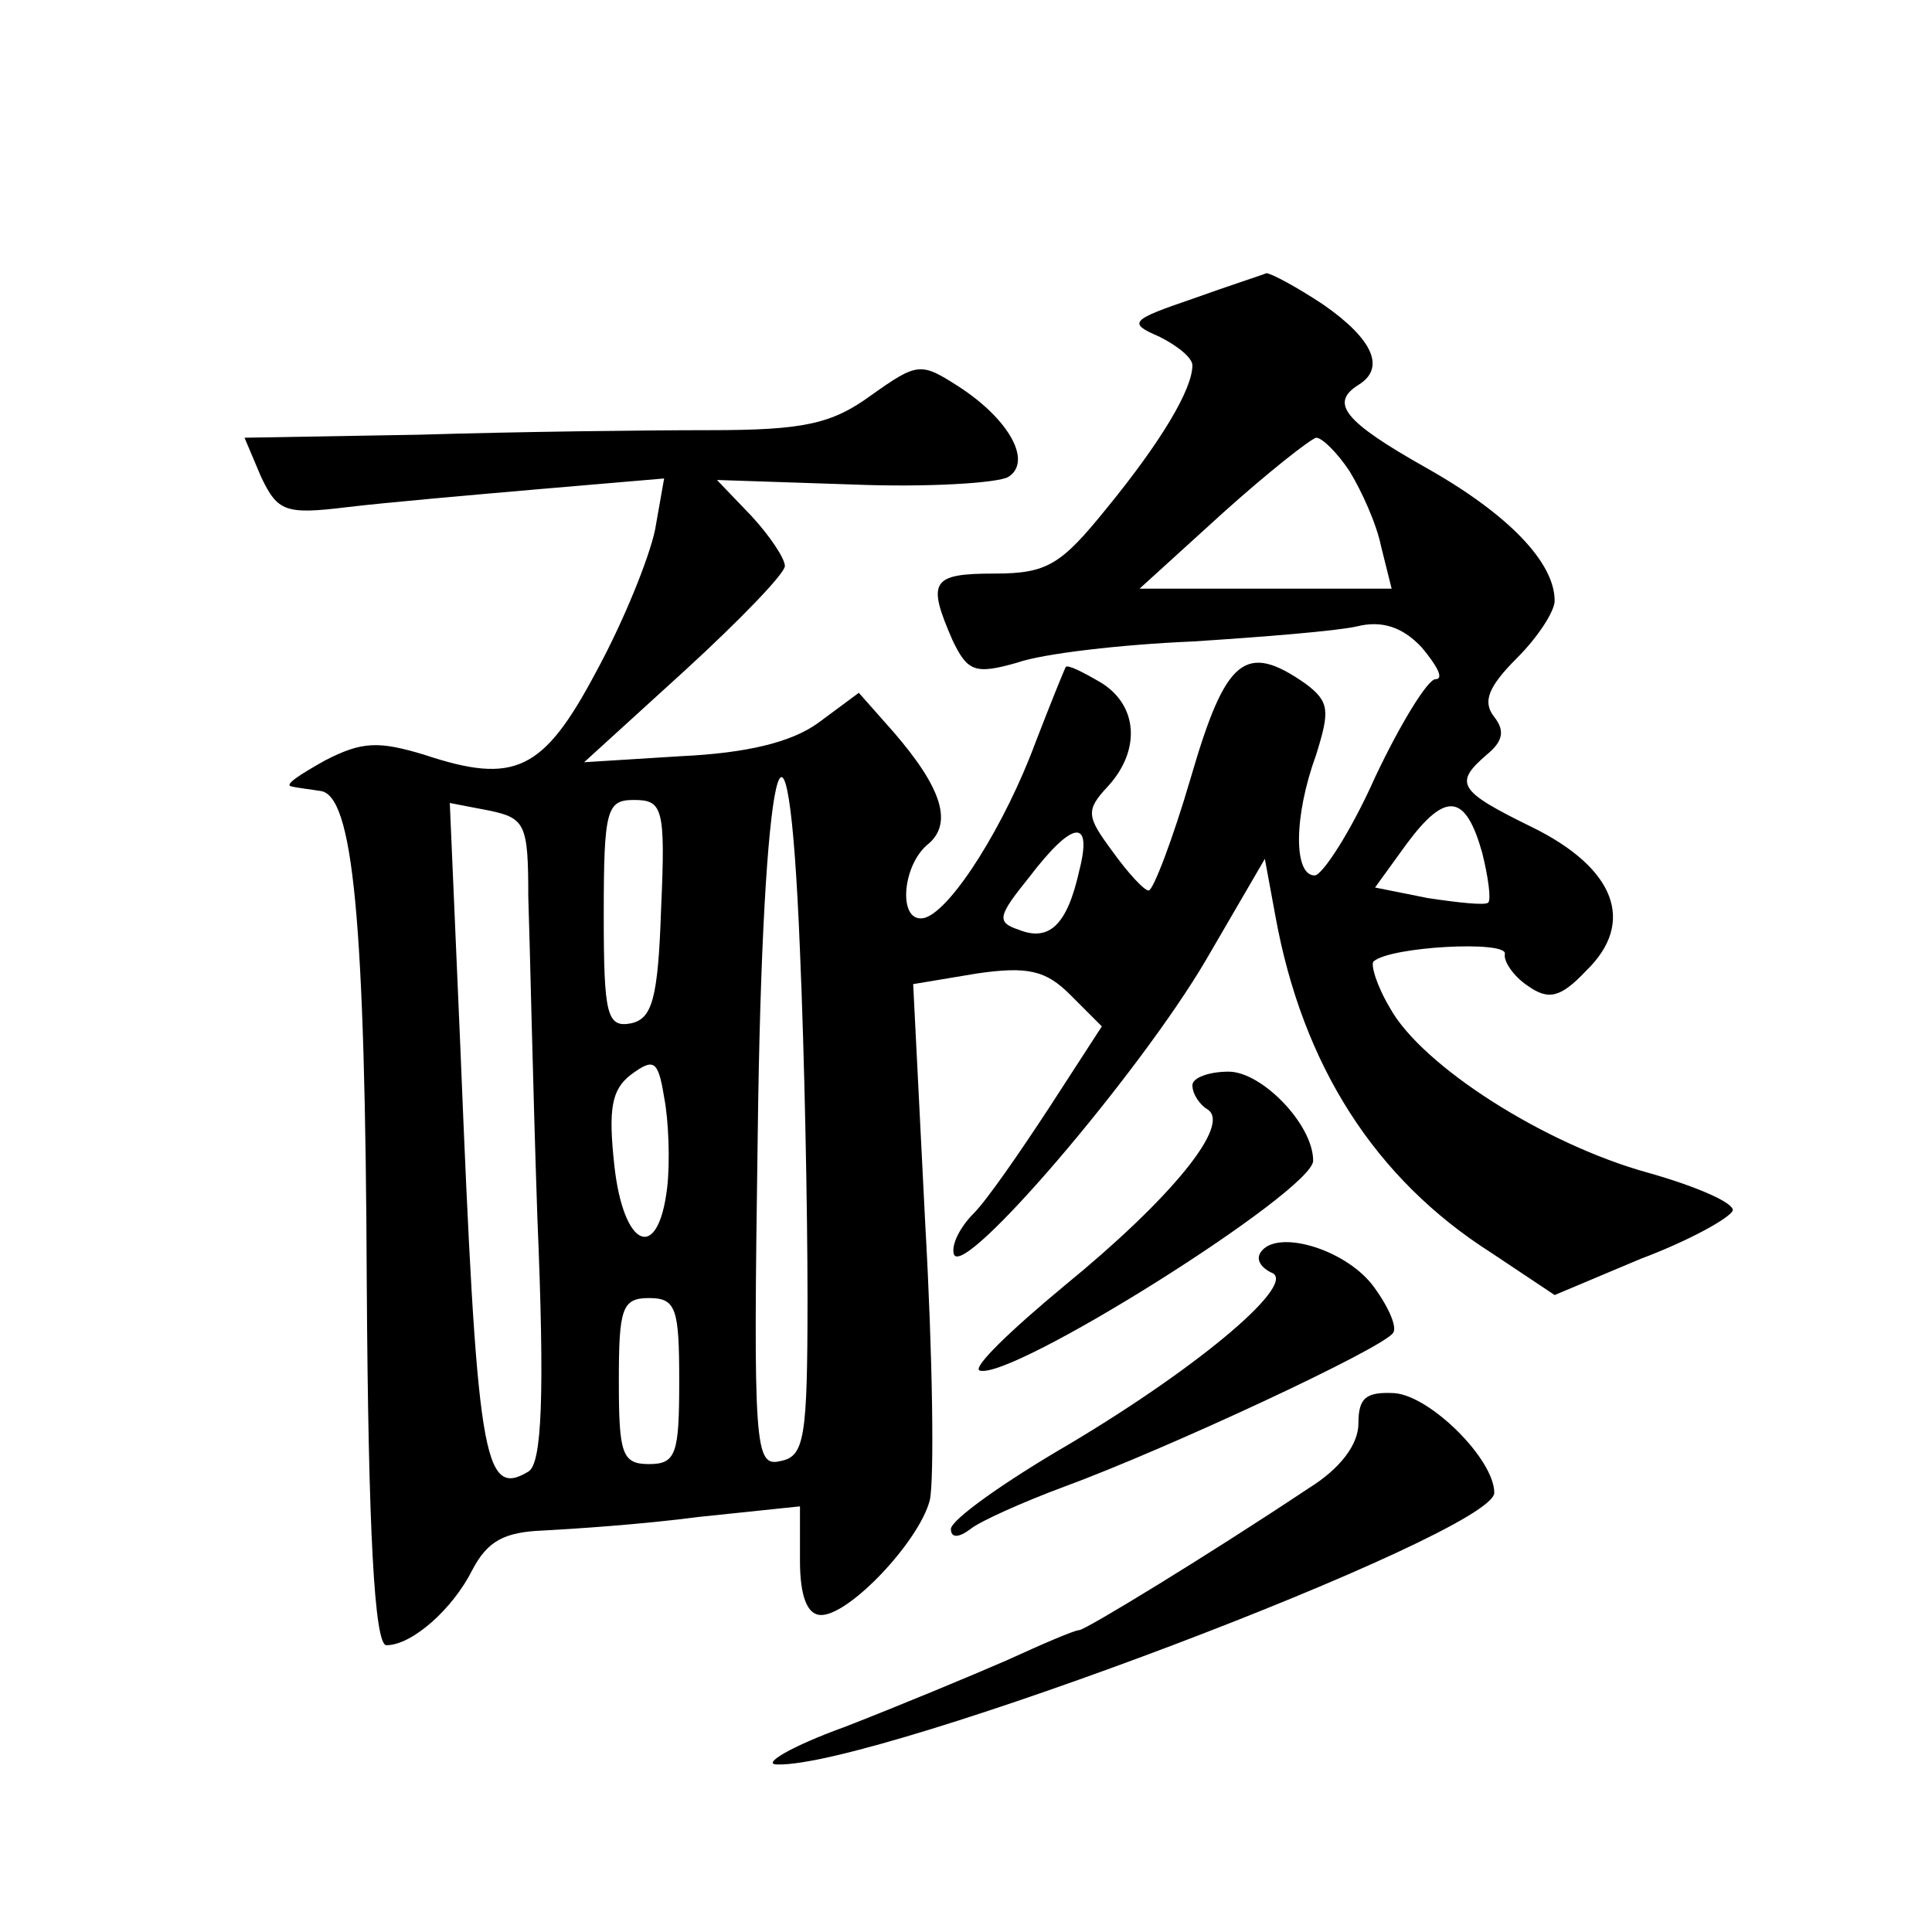 <?xml version="1.0" standalone="no"?>
<!DOCTYPE svg PUBLIC "-//W3C//DTD SVG 20010904//EN"
 "http://www.w3.org/TR/2001/REC-SVG-20010904/DTD/svg10.dtd">
<svg version="1.0" xmlns="http://www.w3.org/2000/svg"
 width="128pt" height="128pt" viewBox="0 0 128 128"
 preserveAspectRatio="xMidYMid meet">
<g transform="translate(0,128) scale(0.1,-0.1)"
fill="#0" stroke="none">
<path d="M790 1082 c-41 -14 -43 -16 -22 -25 12 -6 22 -14 22 -19 0 -16 -21 -51
-57 -95 -30 -37 -39 -43 -74 -43 -42 0 -45 -5 -28 -44 10 -21 15 -23 43 -15 17
6 69 12 116 14 47 3 96 7 109 10 16 4 30 0 43 -14 10 -12 15 -21 9 -21 -5 0 -23
-29 -40 -65 -16 -36 -35 -65 -40 -65 -14 0 -14 39 1 80 9 29 9 35 -7 47 -40 28
-53 17 -76 -62 -12 -41 -25 -75 -28 -75 -3 0 -14 12 -24 26 -17 23 -18 27 -3 43
22 24 20 54 -5 69 -12 7 -22 12 -23 10 -1 -2 -10 -24 -20 -50 -20 -54 -55 -110
-73 -116 -18 -5 -16 33 1 48 18 14 10 38 -22 75 l-23 26 -27 -20 c-18 -13 -48 -20
-91 -22 l-64 -4 67 61 c36 33 66 64 66 69 0 5 -10 20 -22 33 l-23 24 90 -3 c50
-2 96 1 103 5 16 10 1 38 -33 60 -25 16 -27 16 -58 -6 -26 -19 -45 -23 -107 -23
-41 0 -127 -1 -192 -3 l-116 -2 11 -26 c11 -23 16 -25 57 -20 25 3 82 8 128 12
l82 7 -6 -34 c-4 -19 -21 -61 -39 -94 -35 -66 -54 -75 -114 -55 -30 9 -41 9 -66
-4 -16 -9 -27 -16 -22 -17 4 -1 13 -2 19 -3 22 -2 30 -85 31 -328 1 -160 5 -238
13 -238 17 0 44 24 57 50 10 19 21 25 47 26 19 1 65 4 103 9 l67 7 0 -36 c0 -24
5 -36 14 -36 19 0 65 49 72 76 3 13 2 95 -3 183 l-8 159 42 7 c34 5 46 2 62 -14
l21 -21 -35 -54 c-19 -29 -41 -61 -50 -70 -9 -9 -15 -21 -13 -27 6 -17 123 120
167 195 l39 67 7 -38 c18 -99 66 -174 143 -223 l42 -28 57 24 c32 12 59 27 61 32
1 5 -24 16 -56 25 -69 19 -150 71 -171 109 -9 15 -13 29 -11 31 11 10 89 14 87
5 -1 -5 6 -15 15 -21 14 -10 22 -8 39 10 33 32 19 68 -36 95 -49 24 -52 29 -30
48 11 9 12 16 5 25 -8 10 -4 20 15 39 14 14 25 31 25 38 0 25 -30 57 -85 88 -55
31 -64 43 -45 55 18 11 10 30 -23 53 -18 12 -35 21 -38 21 -2 -1 -24 -8 -49 -17z
m104 -114 c8 -13 18 -35 21 -50 l7 -28 -83 0 -84 0 55 50 c30 27 58 49 62 50 4
0 14 -10 22 -22z m-359 -548 c0 -93 -2 -105 -18 -108 -17 -4 -18 8 -15 215 3 250
20 323 28 123 3 -69 5 -172 5 -230z m-185 266 c1 -28 3 -124 6 -212 5 -119 3 -164
-6 -169 -30 -18 -34 9 -45 281 l-7 162 26 -5 c24 -5 26 -9 26 -57z m88 -8 c-2 -60
-6 -73 -20 -76 -16 -3 -18 6 -18 72 0 70 2 76 20 76 19 0 21 -5 18 -72z m544 37
c4 -16 6 -31 4 -33 -2 -2 -20 0 -40 3 l-35 7 21 29 c26 35 39 33 50 -6z m-267 -12
c-8 -36 -20 -47 -40 -39 -15 5 -14 9 7 35 29 38 42 39 33 4z m-273 -210 c-6 -50
-29 -40 -35 15 -4 37 -2 50 11 60 15 11 18 10 22 -15 3 -15 4 -43 2 -60z m8 -128
c0 -48 -2 -55 -20 -55 -18 0 -20 7 -20 55 0 48 2 55 20 55 18 0 20 -7 20 -55z M790
561 c0 -6 5 -13 10 -16 16 -10 -24 -59 -95 -117 -35 -29 -61 -54 -56 -56 21 -7
221 119 221 139 0 24 -34 59 -56 59 -13 0 -24 -4 -24 -9z M835 450 c-3 -5 1 -10
7 -13 19 -6 -45 -61 -134 -114 -43 -25 -78 -50 -78 -56 0 -6 5 -6 13 0 6 5 35 18
62 28 68 25 212 92 218 102 3 4 -4 19 -14 32 -19 24 -64 37 -74 21z M900 337 c0
-14 -12 -30 -33 -43 -66 -44 -148 -94 -152 -94 -3 0 -24 -9 -48 -20 -23 -10 -71
-30 -107 -44 -36 -13 -56 -25 -45 -25 66 -2 475 153 475 180 0 22 -42 64 -66 66
-19 1 -24 -3 -24 -20z"/>
</g>
</svg>
